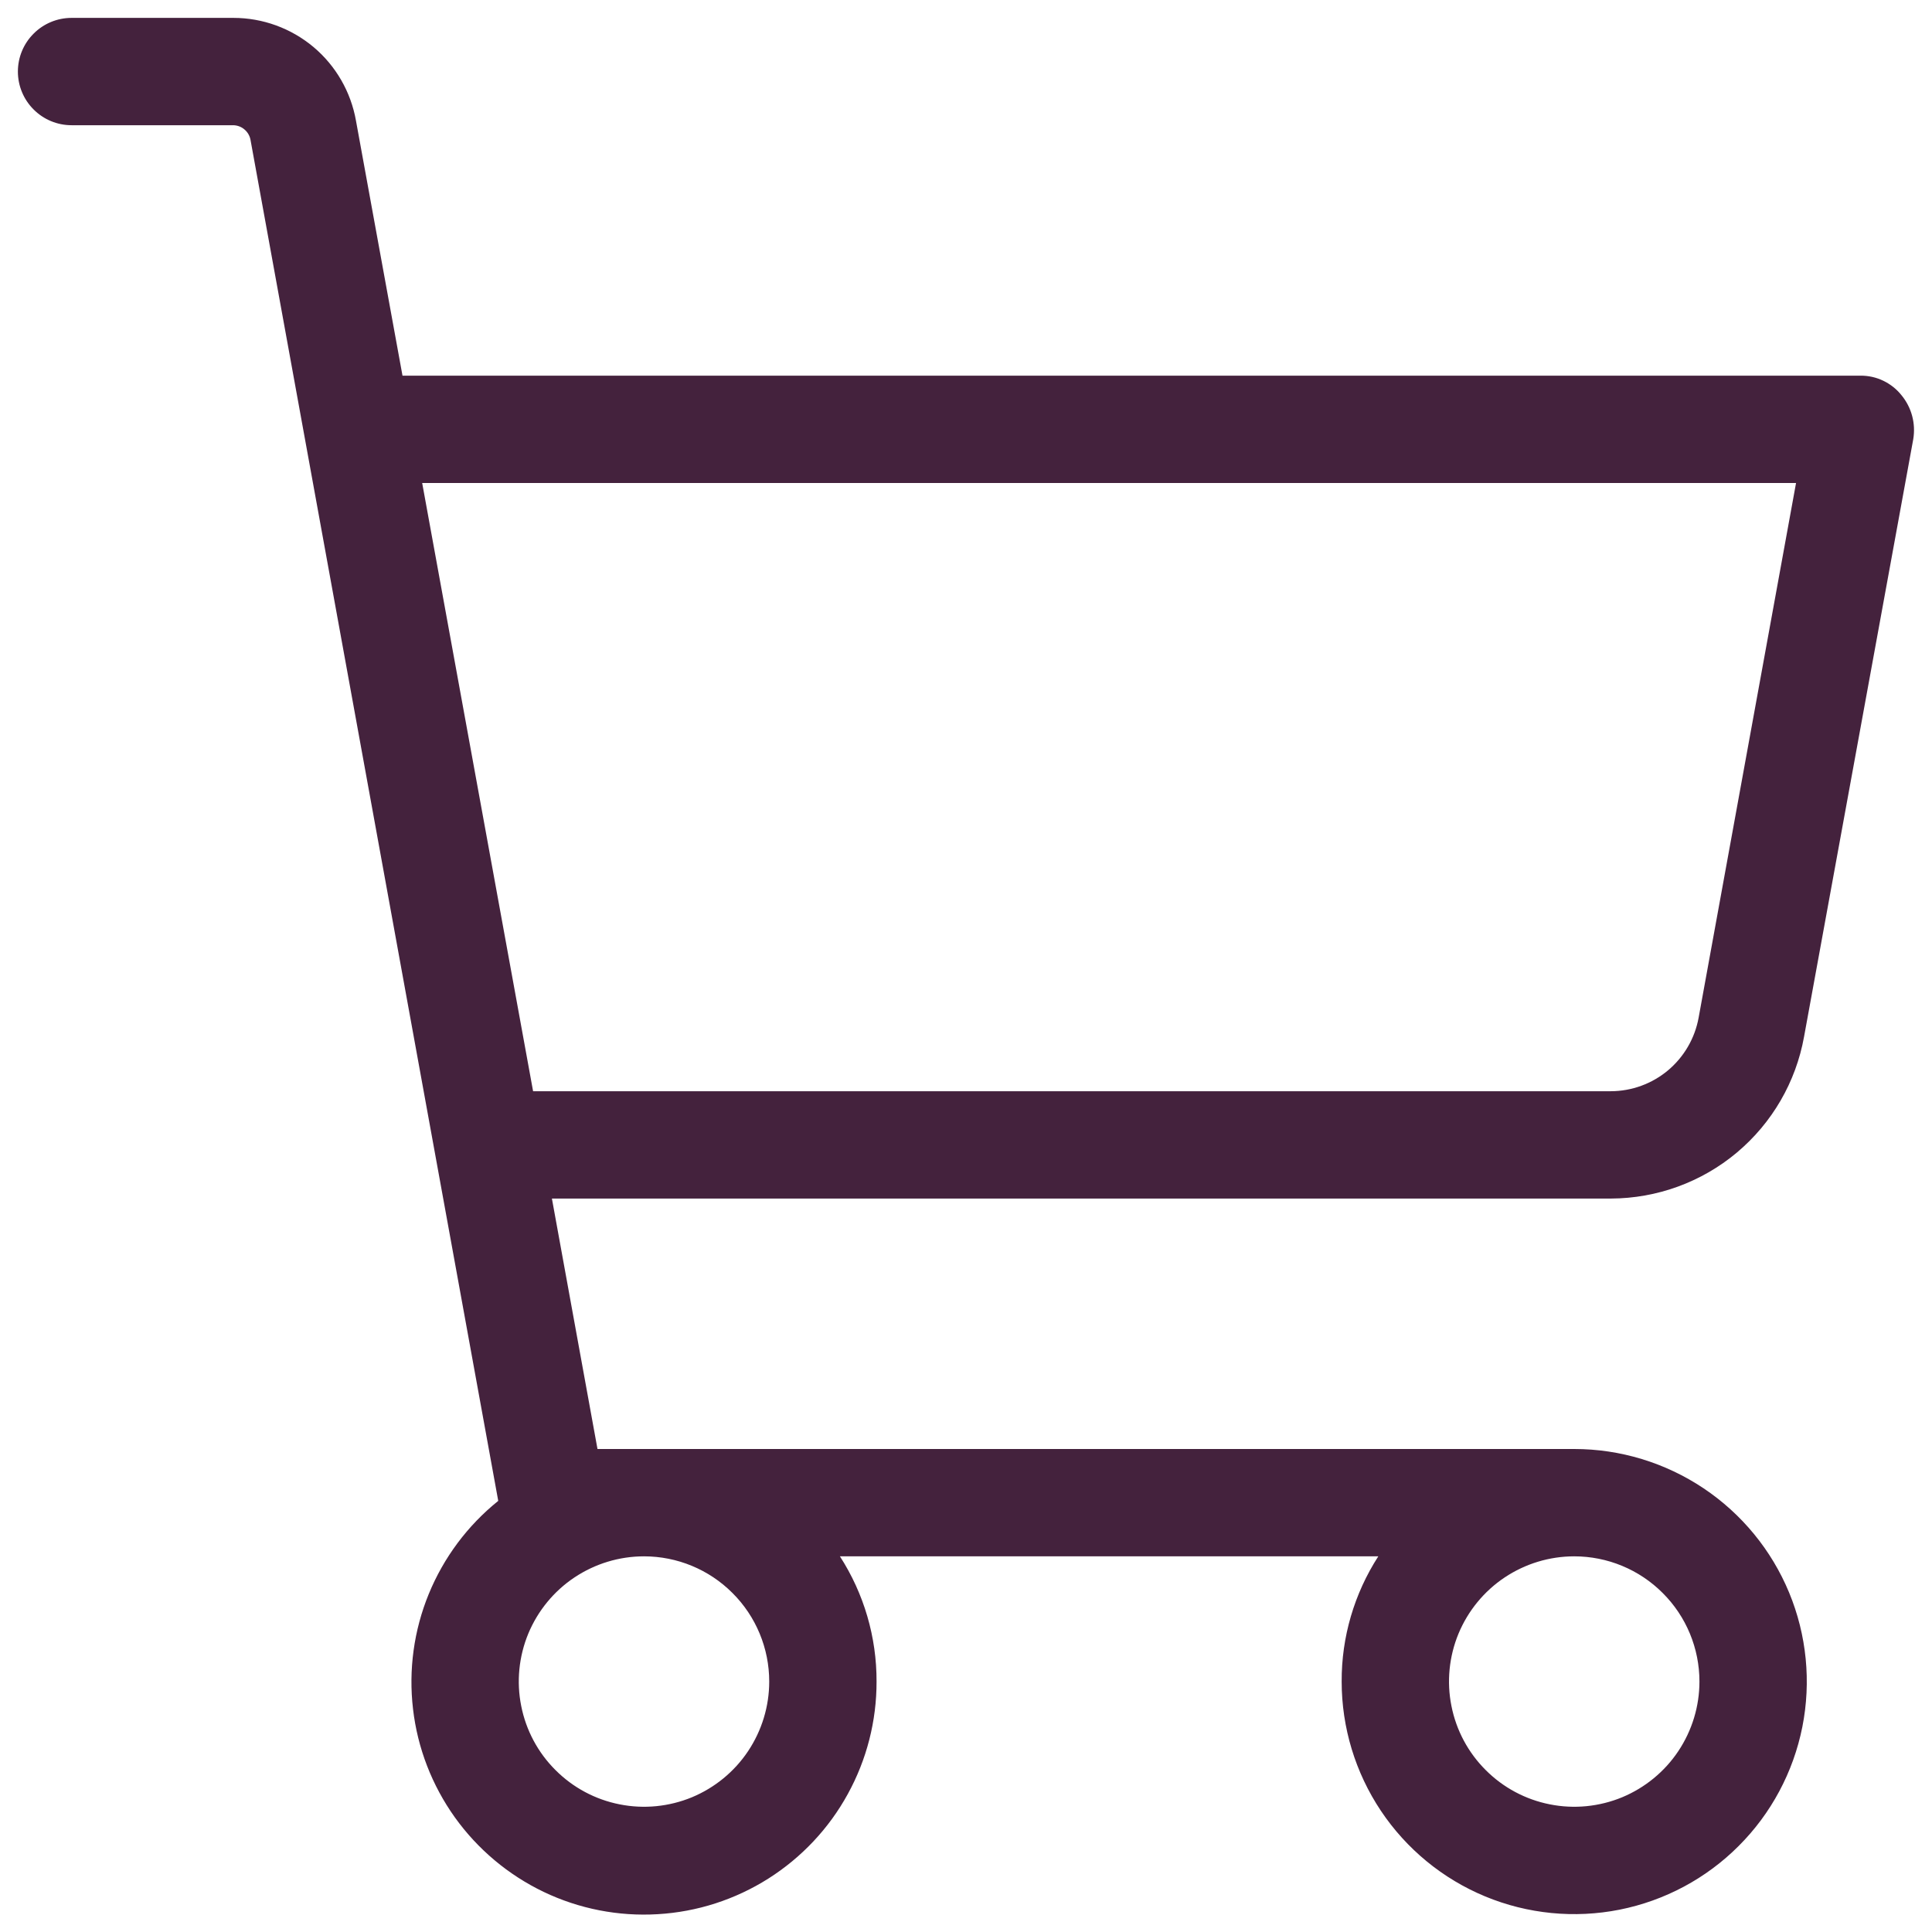 <svg width="27" height="27" viewBox="0 0 27 27" fill="none" xmlns="http://www.w3.org/2000/svg">
<path d="M25.212 14.488L26.738 6.138C26.756 6.03 26.751 5.919 26.723 5.814C26.695 5.708 26.644 5.609 26.575 5.525C26.506 5.438 26.419 5.369 26.319 5.321C26.22 5.273 26.11 5.249 26 5.25H5.625L4.975 1.688C4.904 1.285 4.694 0.92 4.381 0.657C4.067 0.394 3.671 0.25 3.263 0.25H1C0.801 0.25 0.61 0.329 0.47 0.47C0.329 0.61 0.25 0.801 0.25 1C0.25 1.199 0.329 1.39 0.47 1.53C0.61 1.671 0.801 1.75 1 1.75H3.263C3.319 1.752 3.373 1.772 3.416 1.809C3.459 1.845 3.489 1.895 3.5 1.95L6.963 20.975C6.534 21.32 6.201 21.767 5.992 22.276C5.784 22.784 5.708 23.337 5.772 23.883C5.835 24.429 6.037 24.95 6.356 25.397C6.676 25.844 7.104 26.203 7.599 26.44C8.095 26.677 8.643 26.784 9.192 26.751C9.741 26.719 10.272 26.548 10.737 26.254C11.201 25.96 11.584 25.554 11.848 25.072C12.113 24.59 12.251 24.05 12.25 23.5C12.252 22.879 12.074 22.271 11.738 21.75H19.262C18.926 22.271 18.747 22.879 18.75 23.5C18.75 24.143 18.941 24.771 19.298 25.306C19.655 25.84 20.162 26.257 20.756 26.503C21.35 26.749 22.004 26.813 22.634 26.688C23.265 26.562 23.844 26.253 24.298 25.798C24.753 25.344 25.062 24.765 25.188 24.134C25.313 23.504 25.249 22.85 25.003 22.256C24.757 21.662 24.34 21.155 23.806 20.798C23.271 20.441 22.643 20.25 22 20.25H8.35L7.713 16.75H22.512C23.156 16.748 23.779 16.521 24.272 16.108C24.766 15.694 25.098 15.121 25.212 14.488ZM10.75 23.5C10.75 23.846 10.647 24.184 10.455 24.472C10.263 24.76 9.989 24.984 9.67 25.117C9.35 25.249 8.998 25.284 8.659 25.216C8.319 25.149 8.007 24.982 7.763 24.737C7.518 24.493 7.351 24.181 7.284 23.841C7.216 23.502 7.251 23.15 7.383 22.83C7.516 22.511 7.74 22.237 8.028 22.045C8.316 21.853 8.654 21.75 9 21.75C9.464 21.75 9.909 21.934 10.237 22.263C10.566 22.591 10.75 23.036 10.75 23.5ZM23.75 23.5C23.75 23.846 23.647 24.184 23.455 24.472C23.263 24.76 22.989 24.984 22.67 25.117C22.35 25.249 21.998 25.284 21.659 25.216C21.319 25.149 21.007 24.982 20.763 24.737C20.518 24.493 20.351 24.181 20.284 23.841C20.216 23.502 20.251 23.15 20.383 22.83C20.516 22.511 20.74 22.237 21.028 22.045C21.316 21.853 21.654 21.75 22 21.75C22.464 21.75 22.909 21.934 23.237 22.263C23.566 22.591 23.75 23.036 23.75 23.5ZM5.9 6.75H25.1L23.738 14.225C23.685 14.512 23.534 14.771 23.31 14.959C23.086 15.146 22.804 15.249 22.512 15.25H7.45L5.9 6.75Z" fill="#44223D"/>
</svg>
